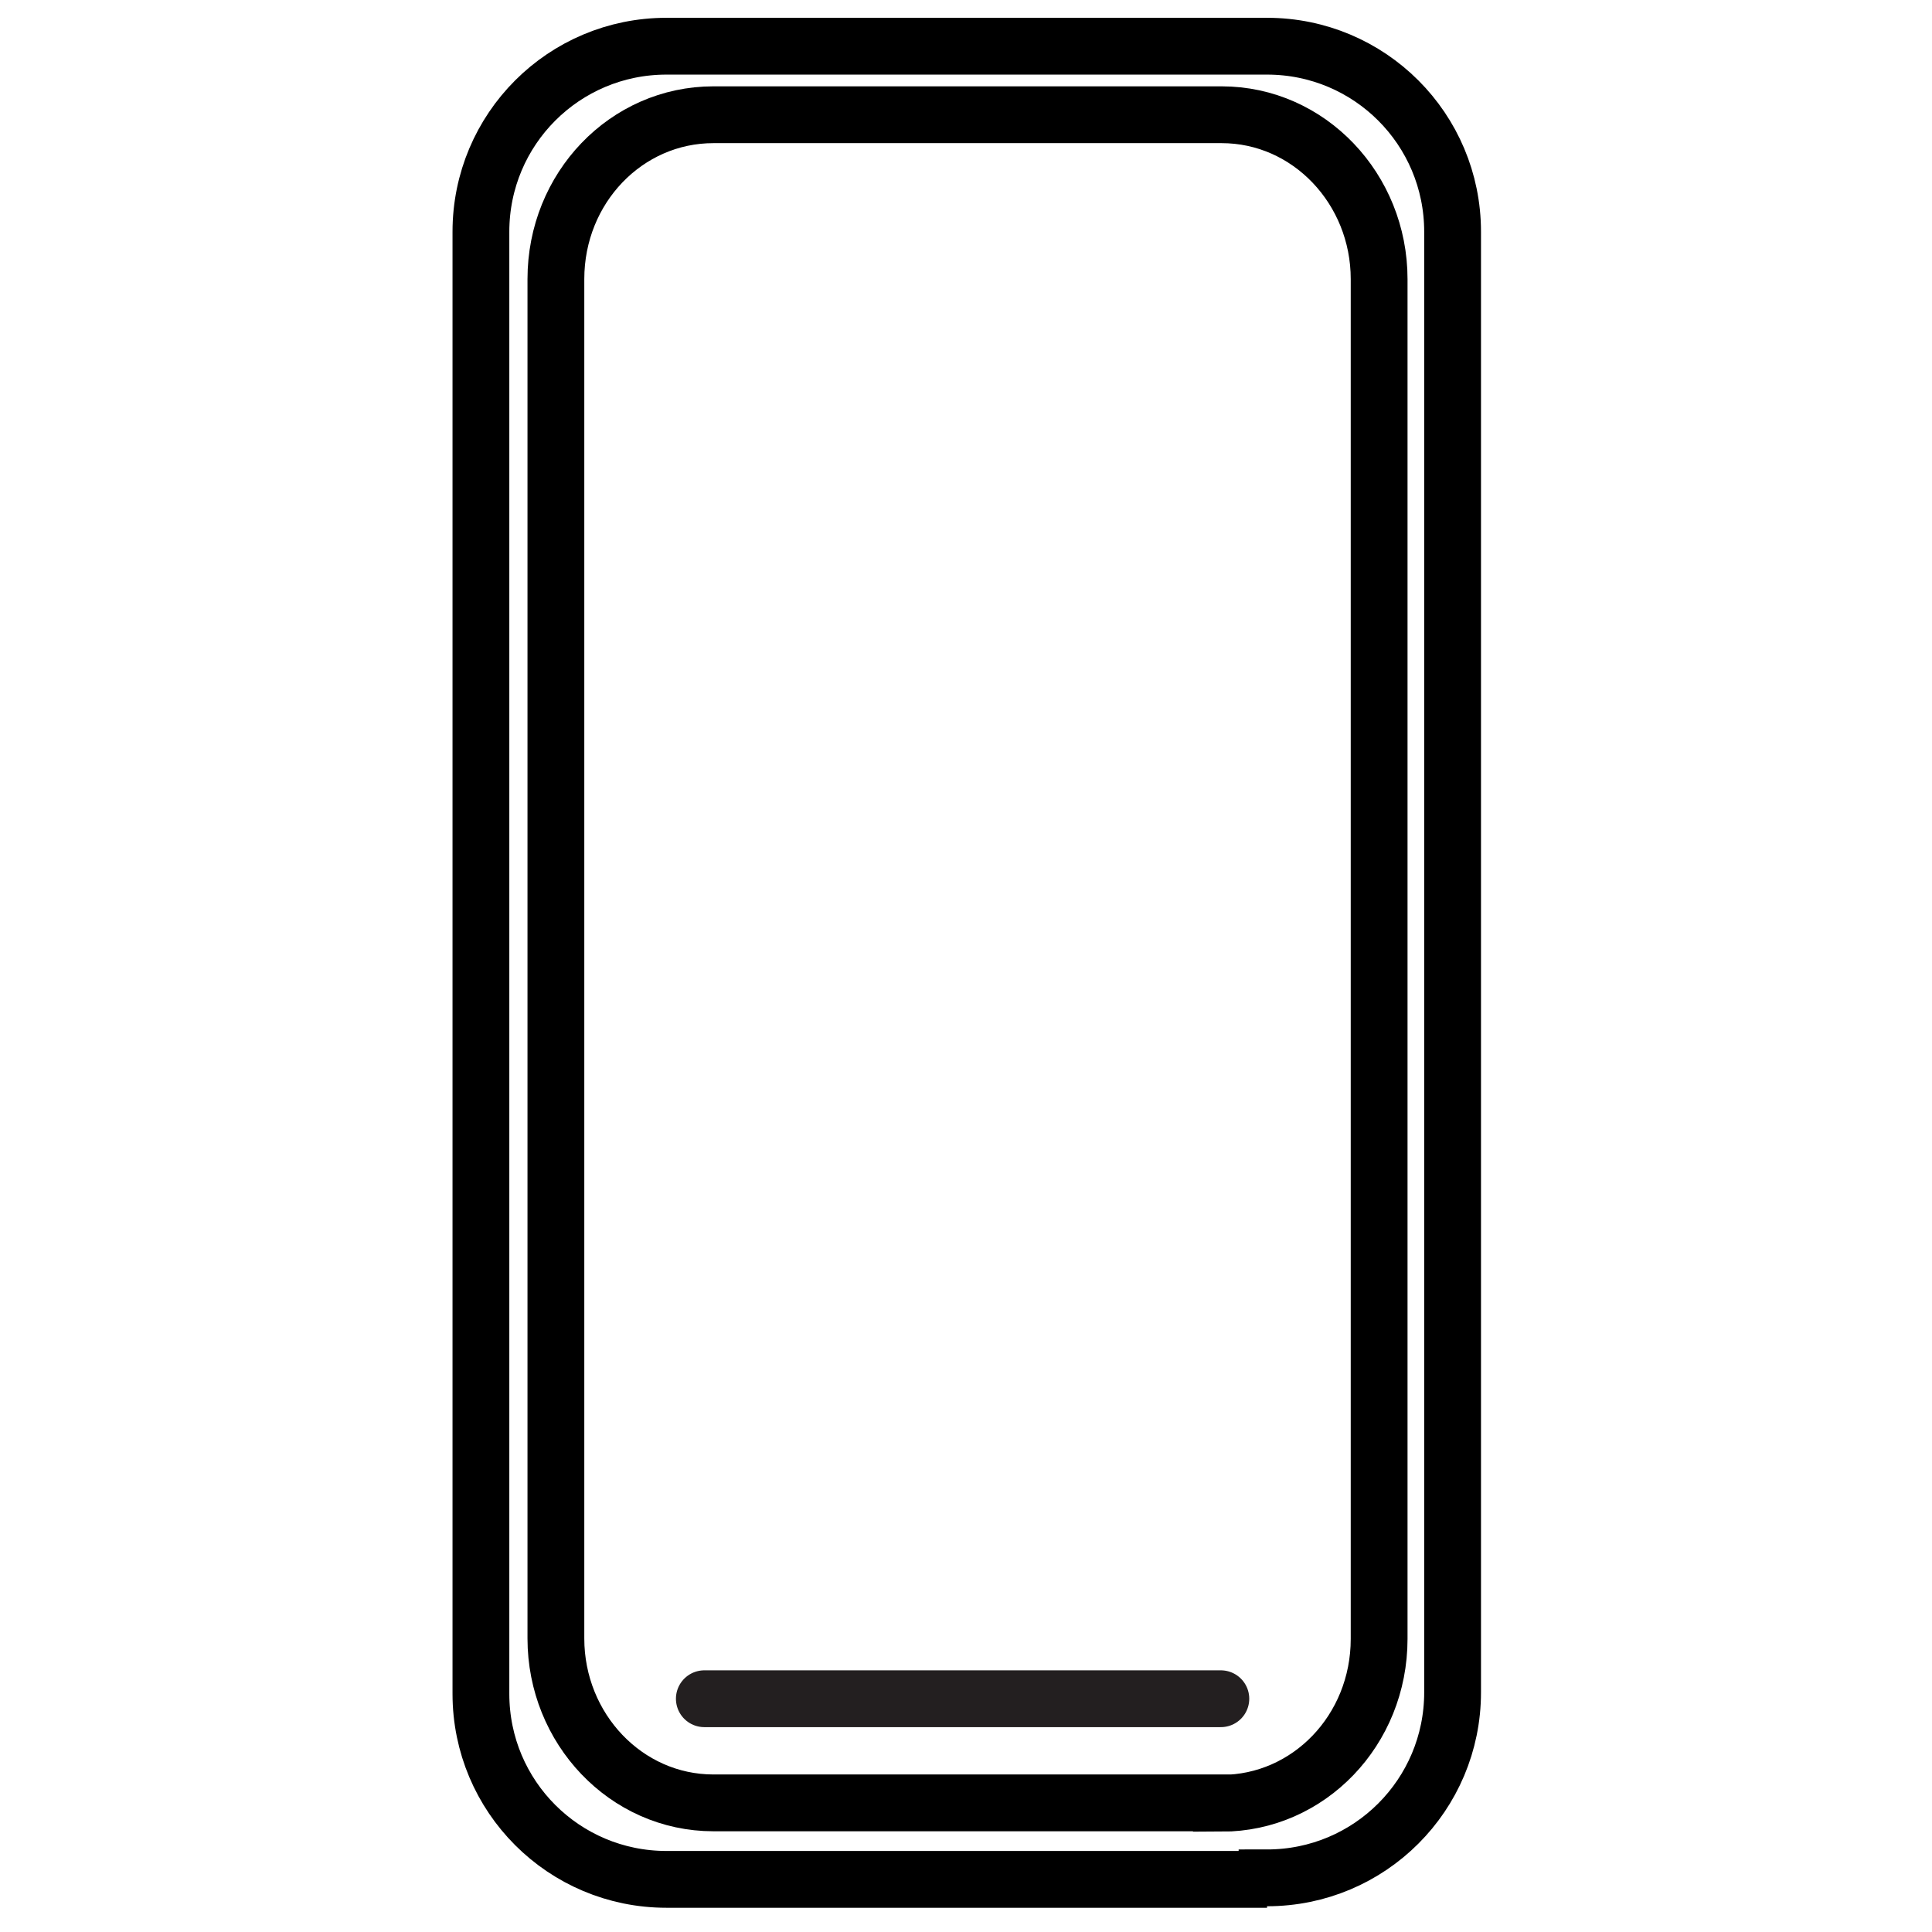 <?xml version="1.0" encoding="UTF-8"?>
<svg id="Layer_1" xmlns="http://www.w3.org/2000/svg" version="1.1" viewBox="0 0 510.2 510.2">
  <!-- Generator: Adobe Illustrator 29.8.1, SVG Export Plug-In . SVG Version: 2.1.1 Build 2)  -->
  <defs>
    <style>
      .st0 {
        stroke: #000;
      }

      .st0, .st1 {
        fill: none;
        stroke-miterlimit: 10;
        stroke-width: 15px;
      }

      .st1 {
        stroke: #231f20;
        stroke-linecap: round;
      }
    </style>
  </defs>
  <path class="st0" d="M334.6,496.3h-158.6c-27.1,0-49-21.9-49-49V61.2c0-27.1,21.9-49,49-49h158.6c27.1,0,49,21.9,49,49v385.7c0,27.1-21.9,49-49,49v.4h0Z"/>
  <path class="st0" d="M322.6,476.1h-134.2c-23.1,0-41.6-19.6-41.6-43.4V73.7c0-24.1,18.6-43.4,41.6-43.4h134.2c23.1,0,41.6,19.6,41.6,43.4v359.1c0,24.1-18.6,43.4-41.6,43.4h0Z"/>
  <line class="st1" x1="186" y1="448.6" x2="322.4" y2="448.6"/>
</svg>